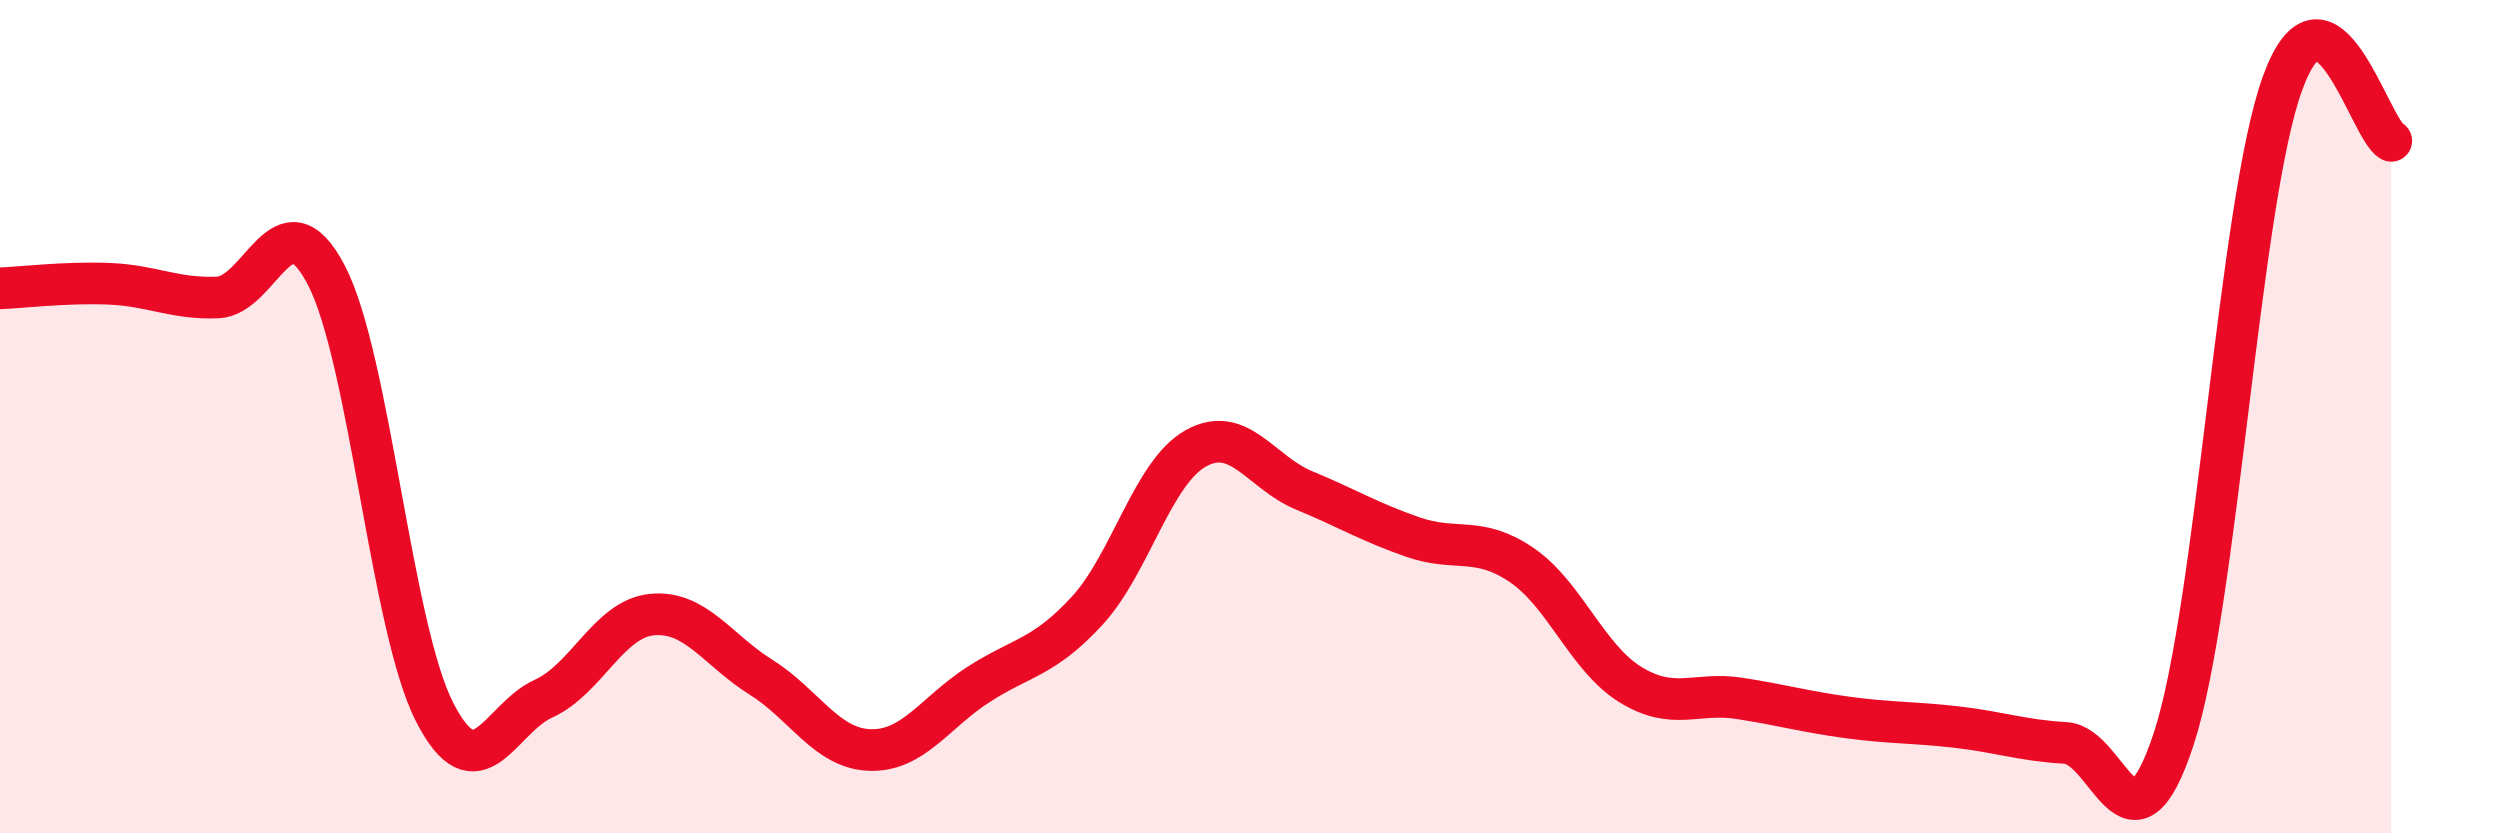 
    <svg width="60" height="20" viewBox="0 0 60 20" xmlns="http://www.w3.org/2000/svg">
      <path
        d="M 0,6.92 C 0.52,6.9 1.57,6.77 2.61,6.81 C 3.65,6.85 4.18,7.18 5.22,7.14 C 6.26,7.1 6.79,4.61 7.83,6.6 C 8.87,8.59 9.39,15.06 10.43,17.09 C 11.47,19.12 12,17.24 13.04,16.77 C 14.08,16.3 14.61,14.85 15.65,14.75 C 16.69,14.65 17.22,15.6 18.26,16.25 C 19.3,16.9 19.83,17.96 20.87,18 C 21.91,18.04 22.44,17.1 23.48,16.43 C 24.52,15.76 25.05,15.79 26.09,14.66 C 27.13,13.53 27.66,11.34 28.7,10.76 C 29.74,10.18 30.26,11.34 31.3,11.77 C 32.34,12.2 32.87,12.53 33.91,12.89 C 34.95,13.25 35.48,12.85 36.52,13.56 C 37.56,14.27 38.09,15.79 39.13,16.43 C 40.17,17.07 40.7,16.6 41.74,16.76 C 42.78,16.92 43.31,17.08 44.35,17.22 C 45.39,17.36 45.92,17.33 46.96,17.45 C 48,17.57 48.53,17.77 49.57,17.83 C 50.61,17.89 51.13,20.9 52.17,17.73 C 53.21,14.56 53.74,4.87 54.78,2 C 55.82,-0.87 56.87,3.1 57.39,3.38L57.39 20L0 20Z"
        fill="#EB0A25"
        opacity="0.1"
        stroke-linecap="round"
        stroke-linejoin="round"
      />
      <path
        d="M 0,6.92 C 0.52,6.9 1.57,6.77 2.61,6.81 C 3.65,6.85 4.18,7.18 5.22,7.14 C 6.26,7.1 6.79,4.61 7.83,6.6 C 8.87,8.59 9.39,15.06 10.43,17.09 C 11.47,19.12 12,17.24 13.04,16.77 C 14.08,16.3 14.61,14.85 15.65,14.75 C 16.69,14.65 17.22,15.6 18.26,16.25 C 19.3,16.9 19.83,17.96 20.87,18 C 21.91,18.04 22.44,17.1 23.48,16.43 C 24.52,15.76 25.05,15.79 26.09,14.66 C 27.13,13.53 27.66,11.34 28.7,10.76 C 29.74,10.18 30.26,11.34 31.3,11.77 C 32.34,12.2 32.87,12.53 33.91,12.89 C 34.95,13.25 35.48,12.85 36.52,13.56 C 37.56,14.27 38.09,15.79 39.13,16.43 C 40.17,17.07 40.7,16.6 41.74,16.76 C 42.78,16.92 43.31,17.08 44.35,17.22 C 45.39,17.36 45.92,17.33 46.96,17.45 C 48,17.57 48.53,17.77 49.57,17.83 C 50.61,17.89 51.13,20.9 52.17,17.73 C 53.21,14.56 53.74,4.87 54.78,2 C 55.82,-0.87 56.87,3.1 57.39,3.38"
        stroke="#EB0A25"
        stroke-width="1"
        fill="none"
        stroke-linecap="round"
        stroke-linejoin="round"
      />
    </svg>
  